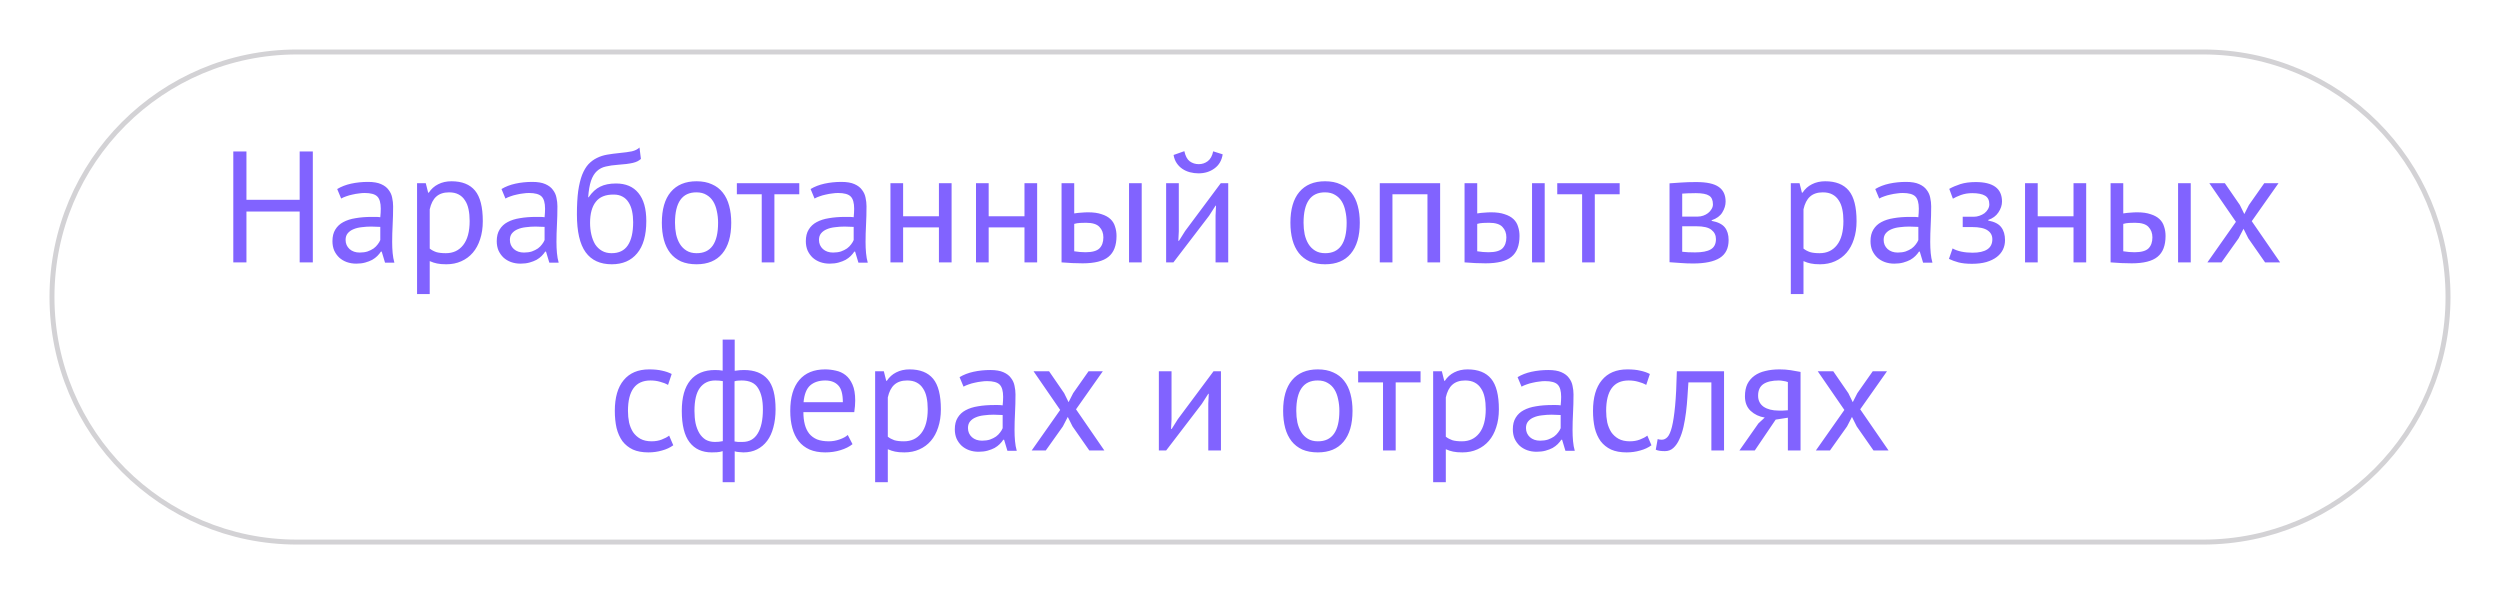 <?xml version="1.0" encoding="UTF-8"?> <svg xmlns="http://www.w3.org/2000/svg" width="505" height="120" viewBox="0 0 505 120" fill="none"><g filter="url(#filter0_d_801_217)"><path d="M10 56C10 28.386 32.386 6 60 6H445C472.614 6 495 28.386 495 56C495 83.614 472.614 106 445 106H60C32.386 106 10 83.614 10 56Z" fill="white"></path><path d="M10.5 56C10.5 28.662 32.662 6.5 60 6.5H445C472.338 6.5 494.5 28.662 494.5 56C494.5 83.338 472.338 105.5 445 105.5H60C32.662 105.5 10.5 83.338 10.5 56Z" stroke="#D3D2D5"></path><path d="M60.534 38.728H49.782V49H47.126V26.6H49.782V36.36H60.534V26.6H63.19V49H60.534V38.728ZM68.114 34.184C68.925 33.693 69.864 33.331 70.93 33.096C72.018 32.861 73.149 32.744 74.322 32.744C75.432 32.744 76.317 32.893 76.978 33.192C77.661 33.491 78.173 33.885 78.514 34.376C78.877 34.845 79.112 35.368 79.218 35.944C79.346 36.52 79.41 37.096 79.41 37.672C79.41 38.952 79.378 40.2 79.314 41.416C79.25 42.632 79.218 43.784 79.218 44.872C79.218 45.661 79.25 46.408 79.314 47.112C79.378 47.816 79.496 48.467 79.666 49.064H77.778L77.106 46.824H76.946C76.754 47.123 76.509 47.421 76.21 47.72C75.933 47.997 75.592 48.253 75.186 48.488C74.781 48.701 74.312 48.883 73.778 49.032C73.245 49.181 72.637 49.256 71.954 49.256C71.272 49.256 70.632 49.149 70.034 48.936C69.458 48.723 68.957 48.424 68.53 48.04C68.104 47.635 67.762 47.155 67.506 46.6C67.272 46.045 67.154 45.416 67.154 44.712C67.154 43.773 67.346 42.995 67.73 42.376C68.114 41.736 68.648 41.235 69.33 40.872C70.034 40.488 70.866 40.221 71.826 40.072C72.808 39.901 73.885 39.816 75.058 39.816C75.357 39.816 75.645 39.816 75.922 39.816C76.221 39.816 76.52 39.837 76.818 39.88C76.882 39.24 76.914 38.664 76.914 38.152C76.914 36.979 76.68 36.157 76.21 35.688C75.741 35.219 74.888 34.984 73.65 34.984C73.288 34.984 72.893 35.016 72.466 35.08C72.061 35.123 71.634 35.197 71.186 35.304C70.76 35.389 70.344 35.507 69.938 35.656C69.554 35.784 69.213 35.933 68.914 36.104L68.114 34.184ZM72.658 47.016C73.256 47.016 73.789 46.941 74.258 46.792C74.728 46.621 75.133 46.419 75.474 46.184C75.816 45.928 76.093 45.651 76.306 45.352C76.541 45.053 76.712 44.765 76.818 44.488V41.832C76.52 41.811 76.21 41.8 75.89 41.8C75.592 41.779 75.293 41.768 74.994 41.768C74.333 41.768 73.682 41.811 73.042 41.896C72.424 41.96 71.869 42.099 71.378 42.312C70.909 42.504 70.525 42.781 70.226 43.144C69.949 43.485 69.81 43.923 69.81 44.456C69.81 45.203 70.077 45.821 70.61 46.312C71.144 46.781 71.826 47.016 72.658 47.016ZM84.245 33H86.005L86.485 34.92H86.613C87.104 34.173 87.733 33.608 88.501 33.224C89.291 32.819 90.187 32.616 91.189 32.616C93.323 32.616 94.912 33.245 95.957 34.504C97.003 35.763 97.525 37.821 97.525 40.68C97.525 42.024 97.344 43.24 96.981 44.328C96.64 45.395 96.149 46.301 95.509 47.048C94.869 47.795 94.091 48.371 93.173 48.776C92.277 49.181 91.275 49.384 90.165 49.384C89.376 49.384 88.747 49.331 88.277 49.224C87.829 49.139 87.339 48.979 86.805 48.744V55.4H84.245V33ZM90.709 34.856C89.621 34.856 88.757 35.144 88.117 35.72C87.499 36.275 87.061 37.128 86.805 38.28V46.216C87.189 46.515 87.627 46.749 88.117 46.92C88.608 47.069 89.259 47.144 90.069 47.144C91.541 47.144 92.704 46.6 93.557 45.512C94.432 44.403 94.869 42.781 94.869 40.648C94.869 39.773 94.795 38.984 94.645 38.28C94.496 37.555 94.251 36.947 93.909 36.456C93.589 35.944 93.163 35.549 92.629 35.272C92.117 34.995 91.477 34.856 90.709 34.856ZM101.302 34.184C102.112 33.693 103.051 33.331 104.118 33.096C105.206 32.861 106.336 32.744 107.51 32.744C108.619 32.744 109.504 32.893 110.166 33.192C110.848 33.491 111.36 33.885 111.702 34.376C112.064 34.845 112.299 35.368 112.406 35.944C112.534 36.52 112.598 37.096 112.598 37.672C112.598 38.952 112.566 40.2 112.502 41.416C112.438 42.632 112.406 43.784 112.406 44.872C112.406 45.661 112.438 46.408 112.502 47.112C112.566 47.816 112.683 48.467 112.854 49.064H110.966L110.294 46.824H110.134C109.942 47.123 109.696 47.421 109.398 47.72C109.12 47.997 108.779 48.253 108.374 48.488C107.968 48.701 107.499 48.883 106.966 49.032C106.432 49.181 105.824 49.256 105.142 49.256C104.459 49.256 103.819 49.149 103.222 48.936C102.646 48.723 102.144 48.424 101.718 48.04C101.291 47.635 100.95 47.155 100.694 46.6C100.459 46.045 100.342 45.416 100.342 44.712C100.342 43.773 100.534 42.995 100.918 42.376C101.302 41.736 101.835 41.235 102.518 40.872C103.222 40.488 104.054 40.221 105.014 40.072C105.995 39.901 107.072 39.816 108.246 39.816C108.544 39.816 108.832 39.816 109.11 39.816C109.408 39.816 109.707 39.837 110.006 39.88C110.07 39.24 110.102 38.664 110.102 38.152C110.102 36.979 109.867 36.157 109.398 35.688C108.928 35.219 108.075 34.984 106.838 34.984C106.475 34.984 106.08 35.016 105.654 35.08C105.248 35.123 104.822 35.197 104.374 35.304C103.947 35.389 103.531 35.507 103.126 35.656C102.742 35.784 102.4 35.933 102.102 36.104L101.302 34.184ZM105.846 47.016C106.443 47.016 106.976 46.941 107.446 46.792C107.915 46.621 108.32 46.419 108.662 46.184C109.003 45.928 109.28 45.651 109.494 45.352C109.728 45.053 109.899 44.765 110.006 44.488V41.832C109.707 41.811 109.398 41.8 109.078 41.8C108.779 41.779 108.48 41.768 108.182 41.768C107.52 41.768 106.87 41.811 106.23 41.896C105.611 41.96 105.056 42.099 104.566 42.312C104.096 42.504 103.712 42.781 103.414 43.144C103.136 43.485 102.998 43.923 102.998 44.456C102.998 45.203 103.264 45.821 103.798 46.312C104.331 46.781 105.014 47.016 105.846 47.016ZM118.905 35.848C119.609 34.824 120.387 34.109 121.241 33.704C122.094 33.277 123.161 33.064 124.441 33.064C126.403 33.064 127.907 33.704 128.953 34.984C130.019 36.264 130.553 38.152 130.553 40.648C130.553 43.528 129.934 45.704 128.697 47.176C127.481 48.648 125.774 49.384 123.577 49.384C121.23 49.384 119.47 48.573 118.297 46.952C117.123 45.331 116.537 42.781 116.537 39.304C116.537 37.469 116.622 35.901 116.793 34.6C116.985 33.299 117.251 32.2 117.593 31.304C117.955 30.408 118.382 29.693 118.873 29.16C119.385 28.627 119.95 28.211 120.569 27.912C121.209 27.592 121.902 27.368 122.649 27.24C123.395 27.112 124.195 27.005 125.049 26.92C126.158 26.813 127.022 26.696 127.641 26.568C128.281 26.419 128.793 26.163 129.177 25.8L129.465 28.104C129.251 28.296 129.017 28.456 128.761 28.584C128.505 28.712 128.195 28.819 127.833 28.904C127.47 28.989 127.033 29.064 126.521 29.128C126.03 29.192 125.454 29.245 124.793 29.288C123.875 29.352 123.065 29.469 122.361 29.64C121.678 29.789 121.081 30.099 120.569 30.568C120.078 31.016 119.683 31.667 119.385 32.52C119.107 33.352 118.915 34.461 118.809 35.848H118.905ZM119.193 41.032C119.193 41.843 119.278 42.621 119.449 43.368C119.619 44.115 119.875 44.776 120.217 45.352C120.579 45.907 121.038 46.344 121.593 46.664C122.147 46.984 122.798 47.144 123.545 47.144C125.017 47.144 126.105 46.621 126.809 45.576C127.534 44.509 127.897 42.941 127.897 40.872C127.897 40.061 127.822 39.315 127.673 38.632C127.523 37.949 127.289 37.363 126.969 36.872C126.649 36.36 126.243 35.976 125.753 35.72C125.262 35.443 124.675 35.304 123.993 35.304C122.329 35.283 121.113 35.773 120.345 36.776C119.577 37.757 119.193 39.176 119.193 41.032ZM133.693 41C133.693 38.291 134.29 36.221 135.485 34.792C136.701 33.341 138.44 32.616 140.701 32.616C141.896 32.616 142.93 32.819 143.805 33.224C144.701 33.608 145.437 34.173 146.013 34.92C146.589 35.645 147.016 36.531 147.293 37.576C147.57 38.6 147.709 39.741 147.709 41C147.709 43.709 147.101 45.789 145.885 47.24C144.69 48.669 142.962 49.384 140.701 49.384C139.506 49.384 138.461 49.192 137.565 48.808C136.69 48.403 135.965 47.837 135.389 47.112C134.813 46.365 134.386 45.48 134.109 44.456C133.832 43.411 133.693 42.259 133.693 41ZM136.349 41C136.349 41.811 136.424 42.589 136.573 43.336C136.744 44.083 137 44.733 137.341 45.288C137.682 45.843 138.13 46.291 138.685 46.632C139.24 46.973 139.912 47.144 140.701 47.144C143.602 47.165 145.053 45.117 145.053 41C145.053 40.168 144.968 39.379 144.797 38.632C144.648 37.885 144.402 37.235 144.061 36.68C143.72 36.125 143.272 35.688 142.717 35.368C142.162 35.027 141.49 34.856 140.701 34.856C137.8 34.835 136.349 36.883 136.349 41ZM161.453 35.24H156.429V49H153.869V35.24H148.845V33H161.453V35.24ZM163.739 34.184C164.55 33.693 165.489 33.331 166.555 33.096C167.643 32.861 168.774 32.744 169.947 32.744C171.057 32.744 171.942 32.893 172.603 33.192C173.286 33.491 173.798 33.885 174.139 34.376C174.502 34.845 174.737 35.368 174.843 35.944C174.971 36.52 175.035 37.096 175.035 37.672C175.035 38.952 175.003 40.2 174.939 41.416C174.875 42.632 174.843 43.784 174.843 44.872C174.843 45.661 174.875 46.408 174.939 47.112C175.003 47.816 175.121 48.467 175.291 49.064H173.403L172.731 46.824H172.571C172.379 47.123 172.134 47.421 171.835 47.72C171.558 47.997 171.217 48.253 170.811 48.488C170.406 48.701 169.937 48.883 169.403 49.032C168.87 49.181 168.262 49.256 167.579 49.256C166.897 49.256 166.257 49.149 165.659 48.936C165.083 48.723 164.582 48.424 164.155 48.04C163.729 47.635 163.387 47.155 163.131 46.6C162.897 46.045 162.779 45.416 162.779 44.712C162.779 43.773 162.971 42.995 163.355 42.376C163.739 41.736 164.273 41.235 164.955 40.872C165.659 40.488 166.491 40.221 167.451 40.072C168.433 39.901 169.51 39.816 170.683 39.816C170.982 39.816 171.27 39.816 171.547 39.816C171.846 39.816 172.145 39.837 172.443 39.88C172.507 39.24 172.539 38.664 172.539 38.152C172.539 36.979 172.305 36.157 171.835 35.688C171.366 35.219 170.513 34.984 169.275 34.984C168.913 34.984 168.518 35.016 168.091 35.08C167.686 35.123 167.259 35.197 166.811 35.304C166.385 35.389 165.969 35.507 165.563 35.656C165.179 35.784 164.838 35.933 164.539 36.104L163.739 34.184ZM168.283 47.016C168.881 47.016 169.414 46.941 169.883 46.792C170.353 46.621 170.758 46.419 171.099 46.184C171.441 45.928 171.718 45.651 171.931 45.352C172.166 45.053 172.337 44.765 172.443 44.488V41.832C172.145 41.811 171.835 41.8 171.515 41.8C171.217 41.779 170.918 41.768 170.619 41.768C169.958 41.768 169.307 41.811 168.667 41.896C168.049 41.96 167.494 42.099 167.003 42.312C166.534 42.504 166.15 42.781 165.851 43.144C165.574 43.485 165.435 43.923 165.435 44.456C165.435 45.203 165.702 45.821 166.235 46.312C166.769 46.781 167.451 47.016 168.283 47.016ZM189.662 41.928H182.43V49H179.87V33H182.43V39.688H189.662V33H192.222V49H189.662V41.928ZM206.944 41.928H199.712V49H197.152V33H199.712V39.688H206.944V33H209.504V49H206.944V41.928ZM216.993 46.76C217.782 46.888 218.539 46.952 219.265 46.952C220.609 46.952 221.547 46.696 222.081 46.184C222.614 45.651 222.881 44.904 222.881 43.944C222.881 43.091 222.614 42.387 222.081 41.832C221.569 41.277 220.662 41 219.361 41C218.998 41 218.603 41.011 218.177 41.032C217.75 41.053 217.355 41.117 216.993 41.224V46.76ZM216.993 39.112C217.505 39.027 217.995 38.973 218.465 38.952C218.934 38.909 219.382 38.888 219.809 38.888C220.897 38.888 221.803 39.016 222.529 39.272C223.275 39.507 223.873 39.837 224.321 40.264C224.769 40.691 225.078 41.203 225.249 41.8C225.441 42.376 225.537 42.995 225.537 43.656C225.537 45.597 224.993 47.005 223.905 47.88C222.838 48.755 221.099 49.192 218.689 49.192C217.323 49.192 215.905 49.128 214.433 49V33H216.993V39.112ZM228.065 33H230.625V49H228.065V33ZM245.542 39.528L245.638 37.544H245.542L244.23 39.592L237.03 49H235.558V33H238.118V42.76L238.022 44.648H238.15L239.398 42.664L246.598 33H248.102V49H245.542V39.528ZM239.238 26.536C239.451 27.517 239.814 28.2 240.326 28.584C240.859 28.968 241.467 29.16 242.15 29.16C242.832 29.16 243.44 28.957 243.974 28.552C244.507 28.147 244.87 27.485 245.062 26.568L246.982 27.176C246.79 28.413 246.235 29.363 245.318 30.024C244.422 30.685 243.344 31.016 242.086 31.016C241.51 31.016 240.934 30.941 240.358 30.792C239.803 30.643 239.302 30.419 238.854 30.12C238.406 29.821 238.022 29.437 237.702 28.968C237.382 28.499 237.168 27.944 237.062 27.304L239.238 26.536ZM260.662 41C260.662 38.291 261.259 36.221 262.454 34.792C263.67 33.341 265.408 32.616 267.67 32.616C268.864 32.616 269.899 32.819 270.774 33.224C271.67 33.608 272.406 34.173 272.982 34.92C273.558 35.645 273.984 36.531 274.262 37.576C274.539 38.6 274.678 39.741 274.678 41C274.678 43.709 274.07 45.789 272.854 47.24C271.659 48.669 269.931 49.384 267.67 49.384C266.475 49.384 265.43 49.192 264.534 48.808C263.659 48.403 262.934 47.837 262.358 47.112C261.782 46.365 261.355 45.48 261.078 44.456C260.8 43.411 260.662 42.259 260.662 41ZM263.318 41C263.318 41.811 263.392 42.589 263.542 43.336C263.712 44.083 263.968 44.733 264.31 45.288C264.651 45.843 265.099 46.291 265.654 46.632C266.208 46.973 266.88 47.144 267.67 47.144C270.571 47.165 272.022 45.117 272.022 41C272.022 40.168 271.936 39.379 271.766 38.632C271.616 37.885 271.371 37.235 271.03 36.68C270.688 36.125 270.24 35.688 269.686 35.368C269.131 35.027 268.459 34.856 267.67 34.856C264.768 34.835 263.318 36.883 263.318 41ZM288.346 35.24H281.274V49H278.714V33H290.906V49H288.346V35.24ZM298.399 46.76C299.188 46.888 299.946 46.952 300.671 46.952C302.015 46.952 302.954 46.696 303.487 46.184C304.02 45.651 304.287 44.904 304.287 43.944C304.287 43.091 304.02 42.387 303.487 41.832C302.975 41.277 302.068 41 300.767 41C300.404 41 300.01 41.011 299.583 41.032C299.156 41.053 298.762 41.117 298.399 41.224V46.76ZM298.399 39.112C298.911 39.027 299.402 38.973 299.871 38.952C300.34 38.909 300.788 38.888 301.215 38.888C302.303 38.888 303.21 39.016 303.935 39.272C304.682 39.507 305.279 39.837 305.727 40.264C306.175 40.691 306.484 41.203 306.655 41.8C306.847 42.376 306.943 42.995 306.943 43.656C306.943 45.597 306.399 47.005 305.311 47.88C304.244 48.755 302.506 49.192 300.095 49.192C298.73 49.192 297.311 49.128 295.839 49V33H298.399V39.112ZM309.471 33H312.031V49H309.471V33ZM327.172 35.24H322.148V49H319.588V35.24H314.564V33H327.172V35.24ZM337.245 33.032C337.992 32.989 338.771 32.936 339.581 32.872C340.413 32.808 341.437 32.776 342.653 32.776C344.765 32.776 346.28 33.107 347.197 33.768C348.115 34.408 348.573 35.389 348.573 36.712C348.573 37.459 348.349 38.195 347.901 38.92C347.475 39.624 346.76 40.147 345.757 40.488V40.616C347.016 40.851 347.901 41.288 348.413 41.928C348.925 42.568 349.181 43.421 349.181 44.488C349.181 46.152 348.584 47.357 347.389 48.104C346.195 48.851 344.403 49.224 342.013 49.224C341.117 49.224 340.285 49.192 339.517 49.128C338.749 49.085 337.992 49.032 337.245 48.968V33.032ZM339.805 46.856C340.211 46.899 340.605 46.931 340.989 46.952C341.395 46.973 341.864 46.984 342.397 46.984C343.827 46.984 344.883 46.781 345.565 46.376C346.269 45.971 346.621 45.277 346.621 44.296C346.621 43.528 346.323 42.909 345.725 42.44C345.149 41.949 344.115 41.704 342.621 41.704H339.805V46.856ZM342.941 39.752C343.325 39.752 343.699 39.688 344.061 39.56C344.424 39.432 344.744 39.261 345.021 39.048C345.32 38.813 345.555 38.547 345.725 38.248C345.917 37.949 346.013 37.629 346.013 37.288C346.013 36.435 345.757 35.848 345.245 35.528C344.733 35.187 343.837 35.016 342.557 35.016C341.875 35.016 341.331 35.027 340.925 35.048C340.541 35.069 340.168 35.091 339.805 35.112V39.752H342.941ZM361.745 33H363.505L363.985 34.92H364.113C364.604 34.173 365.233 33.608 366.001 33.224C366.791 32.819 367.687 32.616 368.689 32.616C370.823 32.616 372.412 33.245 373.457 34.504C374.503 35.763 375.025 37.821 375.025 40.68C375.025 42.024 374.844 43.24 374.481 44.328C374.14 45.395 373.649 46.301 373.009 47.048C372.369 47.795 371.591 48.371 370.673 48.776C369.777 49.181 368.775 49.384 367.665 49.384C366.876 49.384 366.247 49.331 365.777 49.224C365.329 49.139 364.839 48.979 364.305 48.744V55.4H361.745V33ZM368.209 34.856C367.121 34.856 366.257 35.144 365.617 35.72C364.999 36.275 364.561 37.128 364.305 38.28V46.216C364.689 46.515 365.127 46.749 365.617 46.92C366.108 47.069 366.759 47.144 367.569 47.144C369.041 47.144 370.204 46.6 371.057 45.512C371.932 44.403 372.369 42.781 372.369 40.648C372.369 39.773 372.295 38.984 372.145 38.28C371.996 37.555 371.751 36.947 371.409 36.456C371.089 35.944 370.663 35.549 370.129 35.272C369.617 34.995 368.977 34.856 368.209 34.856ZM378.802 34.184C379.612 33.693 380.551 33.331 381.618 33.096C382.706 32.861 383.836 32.744 385.01 32.744C386.119 32.744 387.004 32.893 387.666 33.192C388.348 33.491 388.86 33.885 389.202 34.376C389.564 34.845 389.799 35.368 389.906 35.944C390.034 36.52 390.098 37.096 390.098 37.672C390.098 38.952 390.066 40.2 390.002 41.416C389.938 42.632 389.906 43.784 389.906 44.872C389.906 45.661 389.938 46.408 390.002 47.112C390.066 47.816 390.183 48.467 390.354 49.064H388.466L387.794 46.824H387.634C387.442 47.123 387.196 47.421 386.898 47.72C386.62 47.997 386.279 48.253 385.874 48.488C385.468 48.701 384.999 48.883 384.466 49.032C383.932 49.181 383.324 49.256 382.642 49.256C381.959 49.256 381.319 49.149 380.722 48.936C380.146 48.723 379.644 48.424 379.218 48.04C378.791 47.635 378.45 47.155 378.194 46.6C377.959 46.045 377.842 45.416 377.842 44.712C377.842 43.773 378.034 42.995 378.418 42.376C378.802 41.736 379.335 41.235 380.018 40.872C380.722 40.488 381.554 40.221 382.514 40.072C383.495 39.901 384.572 39.816 385.746 39.816C386.044 39.816 386.332 39.816 386.61 39.816C386.908 39.816 387.207 39.837 387.506 39.88C387.57 39.24 387.602 38.664 387.602 38.152C387.602 36.979 387.367 36.157 386.898 35.688C386.428 35.219 385.575 34.984 384.338 34.984C383.975 34.984 383.58 35.016 383.154 35.08C382.748 35.123 382.322 35.197 381.874 35.304C381.447 35.389 381.031 35.507 380.626 35.656C380.242 35.784 379.9 35.933 379.602 36.104L378.802 34.184ZM383.346 47.016C383.943 47.016 384.476 46.941 384.946 46.792C385.415 46.621 385.82 46.419 386.162 46.184C386.503 45.928 386.78 45.651 386.994 45.352C387.228 45.053 387.399 44.765 387.506 44.488V41.832C387.207 41.811 386.898 41.8 386.578 41.8C386.279 41.779 385.98 41.768 385.682 41.768C385.02 41.768 384.37 41.811 383.73 41.896C383.111 41.96 382.556 42.099 382.066 42.312C381.596 42.504 381.212 42.781 380.914 43.144C380.636 43.485 380.498 43.923 380.498 44.456C380.498 45.203 380.764 45.821 381.298 46.312C381.831 46.781 382.514 47.016 383.346 47.016ZM396.469 41.864V39.784H398.709C399.093 39.784 399.466 39.72 399.829 39.592C400.213 39.464 400.554 39.293 400.853 39.08C401.151 38.845 401.386 38.579 401.557 38.28C401.749 37.96 401.845 37.629 401.845 37.288C401.845 36.456 401.557 35.869 400.981 35.528C400.405 35.187 399.541 35.016 398.389 35.016C397.557 35.016 396.789 35.144 396.085 35.4C395.402 35.656 394.869 35.901 394.485 36.136L393.749 34.152C394.389 33.789 395.135 33.469 395.989 33.192C396.863 32.915 397.898 32.776 399.093 32.776C402.634 32.776 404.405 34.088 404.405 36.712C404.405 37.459 404.159 38.195 403.669 38.92C403.199 39.624 402.517 40.125 401.621 40.424V40.552C402.879 40.787 403.754 41.235 404.245 41.896C404.757 42.557 405.013 43.432 405.013 44.52C405.013 45.203 404.874 45.832 404.597 46.408C404.319 46.984 403.903 47.485 403.349 47.912C402.794 48.339 402.09 48.68 401.237 48.936C400.405 49.171 399.434 49.288 398.325 49.288C397.237 49.288 396.33 49.192 395.605 49C394.901 48.808 394.261 48.573 393.685 48.296L394.421 46.184C394.911 46.461 395.498 46.675 396.181 46.824C396.885 46.973 397.642 47.048 398.453 47.048C399.754 47.048 400.746 46.824 401.429 46.376C402.111 45.928 402.453 45.245 402.453 44.328C402.453 43.56 402.133 42.963 401.493 42.536C400.853 42.088 399.797 41.864 398.325 41.864H396.469ZM418.85 41.928H411.618V49H409.058V33H411.618V39.688H418.85V33H421.41V49H418.85V41.928ZM428.899 46.76C429.688 46.888 430.446 46.952 431.171 46.952C432.515 46.952 433.454 46.696 433.987 46.184C434.52 45.651 434.787 44.904 434.787 43.944C434.787 43.091 434.52 42.387 433.987 41.832C433.475 41.277 432.568 41 431.267 41C430.904 41 430.51 41.011 430.083 41.032C429.656 41.053 429.262 41.117 428.899 41.224V46.76ZM428.899 39.112C429.411 39.027 429.902 38.973 430.371 38.952C430.84 38.909 431.288 38.888 431.715 38.888C432.803 38.888 433.71 39.016 434.435 39.272C435.182 39.507 435.779 39.837 436.227 40.264C436.675 40.691 436.984 41.203 437.155 41.8C437.347 42.376 437.443 42.995 437.443 43.656C437.443 45.597 436.899 47.005 435.811 47.88C434.744 48.755 433.006 49.192 430.595 49.192C429.23 49.192 427.811 49.128 426.339 49V33H428.899V39.112ZM439.971 33H442.531V49H439.971V33ZM451.656 40.808L446.28 33H449.416L452.456 37.416L453.352 39.24L454.28 37.416L457.384 33H460.264L454.856 40.68L460.584 49H457.544L454.152 44.136L453.192 42.216L452.2 44.136L448.744 49H445.896L451.656 40.808ZM136.001 85.944C135.361 86.413 134.604 86.765 133.729 87C132.854 87.256 131.937 87.384 130.977 87.384C129.74 87.384 128.694 87.192 127.841 86.808C126.988 86.403 126.284 85.837 125.729 85.112C125.196 84.365 124.801 83.48 124.545 82.456C124.31 81.411 124.193 80.259 124.193 79C124.193 76.291 124.79 74.221 125.985 72.792C127.18 71.341 128.897 70.616 131.137 70.616C132.161 70.616 133.025 70.701 133.729 70.872C134.454 71.021 135.105 71.245 135.681 71.544L134.945 73.752C134.454 73.475 133.91 73.261 133.313 73.112C132.716 72.941 132.076 72.856 131.393 72.856C128.364 72.856 126.849 74.904 126.849 79C126.849 79.811 126.924 80.589 127.073 81.336C127.244 82.061 127.51 82.712 127.873 83.288C128.257 83.843 128.748 84.291 129.345 84.632C129.964 84.973 130.721 85.144 131.617 85.144C132.385 85.144 133.068 85.027 133.665 84.792C134.284 84.557 134.785 84.291 135.169 83.992L136.001 85.944ZM145.977 87.128C145.614 87.256 145.23 87.331 144.825 87.352C144.441 87.373 144.089 87.384 143.769 87.384C141.827 87.384 140.334 86.701 139.289 85.336C138.243 83.971 137.721 81.859 137.721 79C137.721 76.269 138.297 74.211 139.449 72.824C140.601 71.437 142.265 70.744 144.441 70.744C145.038 70.744 145.55 70.787 145.977 70.872V64.6H148.409V70.904C148.793 70.84 149.134 70.797 149.433 70.776C149.731 70.755 150.019 70.744 150.297 70.744C152.409 70.744 153.998 71.363 155.065 72.6C156.131 73.816 156.665 75.843 156.665 78.68C156.665 80.024 156.515 81.24 156.217 82.328C155.939 83.395 155.523 84.301 154.969 85.048C154.414 85.795 153.731 86.371 152.921 86.776C152.131 87.181 151.214 87.384 150.169 87.384C149.977 87.384 149.689 87.363 149.305 87.32C148.942 87.299 148.643 87.245 148.409 87.16V93.4H145.977V87.128ZM149.817 72.856C149.561 72.856 149.326 72.867 149.113 72.888C148.921 72.888 148.675 72.931 148.377 73.016V85.176C148.59 85.219 148.825 85.251 149.081 85.272C149.358 85.272 149.657 85.272 149.977 85.272C151.342 85.272 152.366 84.707 153.049 83.576C153.753 82.445 154.105 80.813 154.105 78.68C154.105 76.867 153.785 75.448 153.145 74.424C152.526 73.379 151.417 72.856 149.817 72.856ZM144.409 85.272C144.665 85.272 144.921 85.261 145.177 85.24C145.433 85.219 145.71 85.176 146.009 85.112V72.984C145.753 72.941 145.507 72.909 145.273 72.888C145.059 72.867 144.793 72.856 144.473 72.856C143.15 72.856 142.115 73.357 141.369 74.36C140.643 75.341 140.281 76.888 140.281 79C140.281 79.896 140.355 80.728 140.505 81.496C140.675 82.264 140.931 82.936 141.273 83.512C141.614 84.067 142.041 84.504 142.553 84.824C143.086 85.123 143.705 85.272 144.409 85.272ZM172.207 85.72C171.567 86.232 170.756 86.637 169.775 86.936C168.815 87.235 167.791 87.384 166.703 87.384C165.487 87.384 164.431 87.192 163.535 86.808C162.639 86.403 161.903 85.837 161.327 85.112C160.751 84.365 160.324 83.48 160.047 82.456C159.769 81.432 159.631 80.28 159.631 79C159.631 76.269 160.239 74.189 161.455 72.76C162.671 71.331 164.409 70.616 166.671 70.616C167.396 70.616 168.121 70.701 168.847 70.872C169.572 71.021 170.223 71.32 170.799 71.768C171.375 72.216 171.844 72.856 172.207 73.688C172.569 74.499 172.751 75.576 172.751 76.92C172.751 77.624 172.687 78.403 172.559 79.256H162.286C162.286 80.195 162.383 81.027 162.575 81.752C162.767 82.477 163.065 83.096 163.471 83.608C163.876 84.099 164.399 84.483 165.039 84.76C165.7 85.016 166.5 85.144 167.439 85.144C168.164 85.144 168.889 85.016 169.615 84.76C170.34 84.504 170.884 84.205 171.247 83.864L172.207 85.72ZM166.703 72.856C165.444 72.856 164.431 73.187 163.663 73.848C162.916 74.509 162.468 75.64 162.319 77.24H170.255C170.255 75.619 169.945 74.488 169.327 73.848C168.708 73.187 167.833 72.856 166.703 72.856ZM176.777 71H178.536L179.016 72.92H179.145C179.635 72.173 180.265 71.608 181.033 71.224C181.822 70.819 182.718 70.616 183.72 70.616C185.854 70.616 187.443 71.245 188.489 72.504C189.534 73.763 190.057 75.821 190.057 78.68C190.057 80.024 189.875 81.24 189.513 82.328C189.171 83.395 188.681 84.301 188.041 85.048C187.401 85.795 186.622 86.371 185.705 86.776C184.809 87.181 183.806 87.384 182.697 87.384C181.907 87.384 181.278 87.331 180.809 87.224C180.361 87.139 179.87 86.979 179.337 86.744V93.4H176.777V71ZM183.241 72.856C182.153 72.856 181.289 73.144 180.649 73.72C180.03 74.275 179.593 75.128 179.337 76.28V84.216C179.721 84.515 180.158 84.749 180.649 84.92C181.139 85.069 181.79 85.144 182.601 85.144C184.073 85.144 185.235 84.6 186.089 83.512C186.963 82.403 187.401 80.781 187.401 78.648C187.401 77.773 187.326 76.984 187.177 76.28C187.027 75.555 186.782 74.947 186.441 74.456C186.121 73.944 185.694 73.549 185.161 73.272C184.649 72.995 184.009 72.856 183.241 72.856ZM193.833 72.184C194.644 71.693 195.582 71.331 196.649 71.096C197.737 70.861 198.868 70.744 200.041 70.744C201.15 70.744 202.036 70.893 202.697 71.192C203.38 71.491 203.892 71.885 204.233 72.376C204.596 72.845 204.83 73.368 204.937 73.944C205.065 74.52 205.129 75.096 205.129 75.672C205.129 76.952 205.097 78.2 205.033 79.416C204.969 80.632 204.937 81.784 204.937 82.872C204.937 83.661 204.969 84.408 205.033 85.112C205.097 85.816 205.214 86.467 205.385 87.064H203.497L202.825 84.824H202.665C202.473 85.123 202.228 85.421 201.929 85.72C201.652 85.997 201.31 86.253 200.905 86.488C200.5 86.701 200.03 86.883 199.497 87.032C198.964 87.181 198.356 87.256 197.673 87.256C196.99 87.256 196.35 87.149 195.753 86.936C195.177 86.723 194.676 86.424 194.249 86.04C193.822 85.635 193.481 85.155 193.225 84.6C192.99 84.045 192.873 83.416 192.873 82.712C192.873 81.773 193.065 80.995 193.449 80.376C193.833 79.736 194.366 79.235 195.049 78.872C195.753 78.488 196.585 78.221 197.545 78.072C198.526 77.901 199.604 77.816 200.777 77.816C201.076 77.816 201.364 77.816 201.641 77.816C201.94 77.816 202.238 77.837 202.537 77.88C202.601 77.24 202.633 76.664 202.633 76.152C202.633 74.979 202.398 74.157 201.929 73.688C201.46 73.219 200.606 72.984 199.369 72.984C199.006 72.984 198.612 73.016 198.185 73.08C197.78 73.123 197.353 73.197 196.905 73.304C196.478 73.389 196.062 73.507 195.657 73.656C195.273 73.784 194.932 73.933 194.633 74.104L193.833 72.184ZM198.377 85.016C198.974 85.016 199.508 84.941 199.977 84.792C200.446 84.621 200.852 84.419 201.193 84.184C201.534 83.928 201.812 83.651 202.025 83.352C202.26 83.053 202.43 82.765 202.537 82.488V79.832C202.238 79.811 201.929 79.8 201.609 79.8C201.31 79.779 201.012 79.768 200.713 79.768C200.052 79.768 199.401 79.811 198.761 79.896C198.142 79.96 197.588 80.099 197.097 80.312C196.628 80.504 196.244 80.781 195.945 81.144C195.668 81.485 195.529 81.923 195.529 82.456C195.529 83.203 195.796 83.821 196.329 84.312C196.862 84.781 197.545 85.016 198.377 85.016ZM214.156 78.808L208.78 71H211.916L214.956 75.416L215.852 77.24L216.78 75.416L219.884 71H222.764L217.356 78.68L223.084 87H220.044L216.652 82.136L215.692 80.216L214.7 82.136L211.244 87H208.396L214.156 78.808ZM244.073 77.528L244.169 75.544H244.073L242.761 77.592L235.561 87H234.089V71H236.649V80.76L236.553 82.648H236.681L237.929 80.664L245.129 71H246.633V87H244.073V77.528ZM259.193 79C259.193 76.291 259.79 74.221 260.985 72.792C262.201 71.341 263.94 70.616 266.201 70.616C267.396 70.616 268.43 70.819 269.305 71.224C270.201 71.608 270.937 72.173 271.513 72.92C272.089 73.645 272.516 74.531 272.793 75.576C273.07 76.6 273.209 77.741 273.209 79C273.209 81.709 272.601 83.789 271.385 85.24C270.19 86.669 268.462 87.384 266.201 87.384C265.006 87.384 263.961 87.192 263.065 86.808C262.19 86.403 261.465 85.837 260.889 85.112C260.313 84.365 259.886 83.48 259.609 82.456C259.332 81.411 259.193 80.259 259.193 79ZM261.849 79C261.849 79.811 261.924 80.589 262.073 81.336C262.244 82.083 262.5 82.733 262.841 83.288C263.182 83.843 263.63 84.291 264.185 84.632C264.74 84.973 265.412 85.144 266.201 85.144C269.102 85.165 270.553 83.117 270.553 79C270.553 78.168 270.468 77.379 270.297 76.632C270.148 75.885 269.902 75.235 269.561 74.68C269.22 74.125 268.772 73.688 268.217 73.368C267.662 73.027 266.99 72.856 266.201 72.856C263.3 72.835 261.849 74.883 261.849 79ZM286.953 73.24H281.929V87H279.369V73.24H274.345V71H286.953V73.24ZM289.495 71H291.255L291.735 72.92H291.863C292.354 72.173 292.983 71.608 293.751 71.224C294.541 70.819 295.437 70.616 296.439 70.616C298.573 70.616 300.162 71.245 301.207 72.504C302.253 73.763 302.775 75.821 302.775 78.68C302.775 80.024 302.594 81.24 302.231 82.328C301.89 83.395 301.399 84.301 300.759 85.048C300.119 85.795 299.341 86.371 298.423 86.776C297.527 87.181 296.525 87.384 295.415 87.384C294.626 87.384 293.997 87.331 293.527 87.224C293.079 87.139 292.589 86.979 292.055 86.744V93.4H289.495V71ZM295.959 72.856C294.871 72.856 294.007 73.144 293.367 73.72C292.749 74.275 292.311 75.128 292.055 76.28V84.216C292.439 84.515 292.877 84.749 293.367 84.92C293.858 85.069 294.509 85.144 295.319 85.144C296.791 85.144 297.954 84.6 298.807 83.512C299.682 82.403 300.119 80.781 300.119 78.648C300.119 77.773 300.045 76.984 299.895 76.28C299.746 75.555 299.501 74.947 299.159 74.456C298.839 73.944 298.413 73.549 297.879 73.272C297.367 72.995 296.727 72.856 295.959 72.856ZM306.552 72.184C307.362 71.693 308.301 71.331 309.368 71.096C310.456 70.861 311.586 70.744 312.76 70.744C313.869 70.744 314.754 70.893 315.416 71.192C316.098 71.491 316.61 71.885 316.952 72.376C317.314 72.845 317.549 73.368 317.656 73.944C317.784 74.52 317.848 75.096 317.848 75.672C317.848 76.952 317.816 78.2 317.752 79.416C317.688 80.632 317.656 81.784 317.656 82.872C317.656 83.661 317.688 84.408 317.752 85.112C317.816 85.816 317.933 86.467 318.104 87.064H316.216L315.544 84.824H315.384C315.192 85.123 314.946 85.421 314.648 85.72C314.37 85.997 314.029 86.253 313.624 86.488C313.218 86.701 312.749 86.883 312.216 87.032C311.682 87.181 311.074 87.256 310.392 87.256C309.709 87.256 309.069 87.149 308.472 86.936C307.896 86.723 307.394 86.424 306.968 86.04C306.541 85.635 306.2 85.155 305.944 84.6C305.709 84.045 305.592 83.416 305.592 82.712C305.592 81.773 305.784 80.995 306.168 80.376C306.552 79.736 307.085 79.235 307.768 78.872C308.472 78.488 309.304 78.221 310.264 78.072C311.245 77.901 312.322 77.816 313.496 77.816C313.794 77.816 314.082 77.816 314.36 77.816C314.658 77.816 314.957 77.837 315.256 77.88C315.32 77.24 315.352 76.664 315.352 76.152C315.352 74.979 315.117 74.157 314.648 73.688C314.178 73.219 313.325 72.984 312.088 72.984C311.725 72.984 311.33 73.016 310.904 73.08C310.498 73.123 310.072 73.197 309.624 73.304C309.197 73.389 308.781 73.507 308.376 73.656C307.992 73.784 307.65 73.933 307.352 74.104L306.552 72.184ZM311.096 85.016C311.693 85.016 312.226 84.941 312.696 84.792C313.165 84.621 313.57 84.419 313.912 84.184C314.253 83.928 314.53 83.651 314.744 83.352C314.978 83.053 315.149 82.765 315.256 82.488V79.832C314.957 79.811 314.648 79.8 314.328 79.8C314.029 79.779 313.73 79.768 313.432 79.768C312.77 79.768 312.12 79.811 311.48 79.896C310.861 79.96 310.306 80.099 309.816 80.312C309.346 80.504 308.962 80.781 308.664 81.144C308.386 81.485 308.248 81.923 308.248 82.456C308.248 83.203 308.514 83.821 309.048 84.312C309.581 84.781 310.264 85.016 311.096 85.016ZM333.595 85.944C332.955 86.413 332.197 86.765 331.323 87C330.448 87.256 329.531 87.384 328.571 87.384C327.333 87.384 326.288 87.192 325.435 86.808C324.581 86.403 323.877 85.837 323.323 85.112C322.789 84.365 322.395 83.48 322.139 82.456C321.904 81.411 321.787 80.259 321.787 79C321.787 76.291 322.384 74.221 323.579 72.792C324.773 71.341 326.491 70.616 328.731 70.616C329.755 70.616 330.619 70.701 331.323 70.872C332.048 71.021 332.699 71.245 333.275 71.544L332.539 73.752C332.048 73.475 331.504 73.261 330.907 73.112C330.309 72.941 329.669 72.856 328.987 72.856C325.957 72.856 324.443 74.904 324.443 79C324.443 79.811 324.517 80.589 324.667 81.336C324.837 82.061 325.104 82.712 325.467 83.288C325.851 83.843 326.341 84.291 326.939 84.632C327.557 84.973 328.315 85.144 329.211 85.144C329.979 85.144 330.661 85.027 331.259 84.792C331.877 84.557 332.379 84.291 332.763 83.992L333.595 85.944ZM345.697 73.24H341.057C340.993 74.136 340.929 75.107 340.865 76.152C340.801 77.176 340.705 78.211 340.577 79.256C340.449 80.28 340.278 81.272 340.065 82.232C339.852 83.171 339.574 84.003 339.233 84.728C338.913 85.453 338.508 86.04 338.017 86.488C337.548 86.915 336.982 87.128 336.321 87.128C335.916 87.128 335.564 87.107 335.265 87.064C334.966 87.021 334.7 86.947 334.465 86.84L334.849 84.696C335.105 84.781 335.382 84.824 335.681 84.824C336.108 84.824 336.492 84.643 336.833 84.28C337.174 83.917 337.473 83.235 337.729 82.232C337.985 81.208 338.198 79.8 338.369 78.008C338.54 76.216 338.657 73.88 338.721 71H348.257V87H345.697V73.24ZM361.151 80.376L358.687 80.76L354.463 87H351.359L355.199 81.528L356.479 80.344C355.369 80.173 354.42 79.725 353.631 79C352.863 78.275 352.479 77.293 352.479 76.056C352.479 75.096 352.639 74.275 352.959 73.592C353.3 72.909 353.78 72.344 354.399 71.896C355.017 71.448 355.753 71.128 356.607 70.936C357.46 70.723 358.42 70.616 359.487 70.616C360.276 70.616 361.012 70.669 361.695 70.776C362.377 70.883 363.049 71 363.711 71.128V87H361.151V80.376ZM361.151 73.176C360.873 73.069 360.564 72.995 360.223 72.952C359.881 72.888 359.583 72.856 359.327 72.856C357.961 72.856 356.916 73.101 356.191 73.592C355.487 74.083 355.135 74.861 355.135 75.928C355.135 76.888 355.508 77.635 356.255 78.168C357.023 78.68 358.025 78.936 359.263 78.936C359.284 78.936 359.316 78.936 359.359 78.936C359.401 78.936 359.487 78.936 359.615 78.936C359.743 78.936 359.924 78.936 360.159 78.936C360.393 78.915 360.724 78.893 361.151 78.872V73.176ZM372.562 78.808L367.186 71H370.322L373.362 75.416L374.258 77.24L375.186 75.416L378.29 71H381.17L375.762 78.68L381.49 87H378.45L375.058 82.136L374.098 80.216L373.106 82.136L369.65 87H366.802L372.562 78.808Z" fill="#8163FF"></path></g><defs><filter id="filter0_d_801_217" x="0" y="0" width="505" height="120" filterUnits="userSpaceOnUse" color-interpolation-filters="sRGB"><feFlood flood-opacity="0" result="BackgroundImageFix"></feFlood><feColorMatrix in="SourceAlpha" type="matrix" values="0 0 0 0 0 0 0 0 0 0 0 0 0 0 0 0 0 0 127 0" result="hardAlpha"></feColorMatrix><feOffset dy="4"></feOffset><feGaussianBlur stdDeviation="5"></feGaussianBlur><feColorMatrix type="matrix" values="0 0 0 0 0 0 0 0 0 0 0 0 0 0 0 0 0 0 0.1 0"></feColorMatrix><feBlend mode="normal" in2="BackgroundImageFix" result="effect1_dropShadow_801_217"></feBlend><feBlend mode="normal" in="SourceGraphic" in2="effect1_dropShadow_801_217" result="shape"></feBlend></filter></defs></svg> 